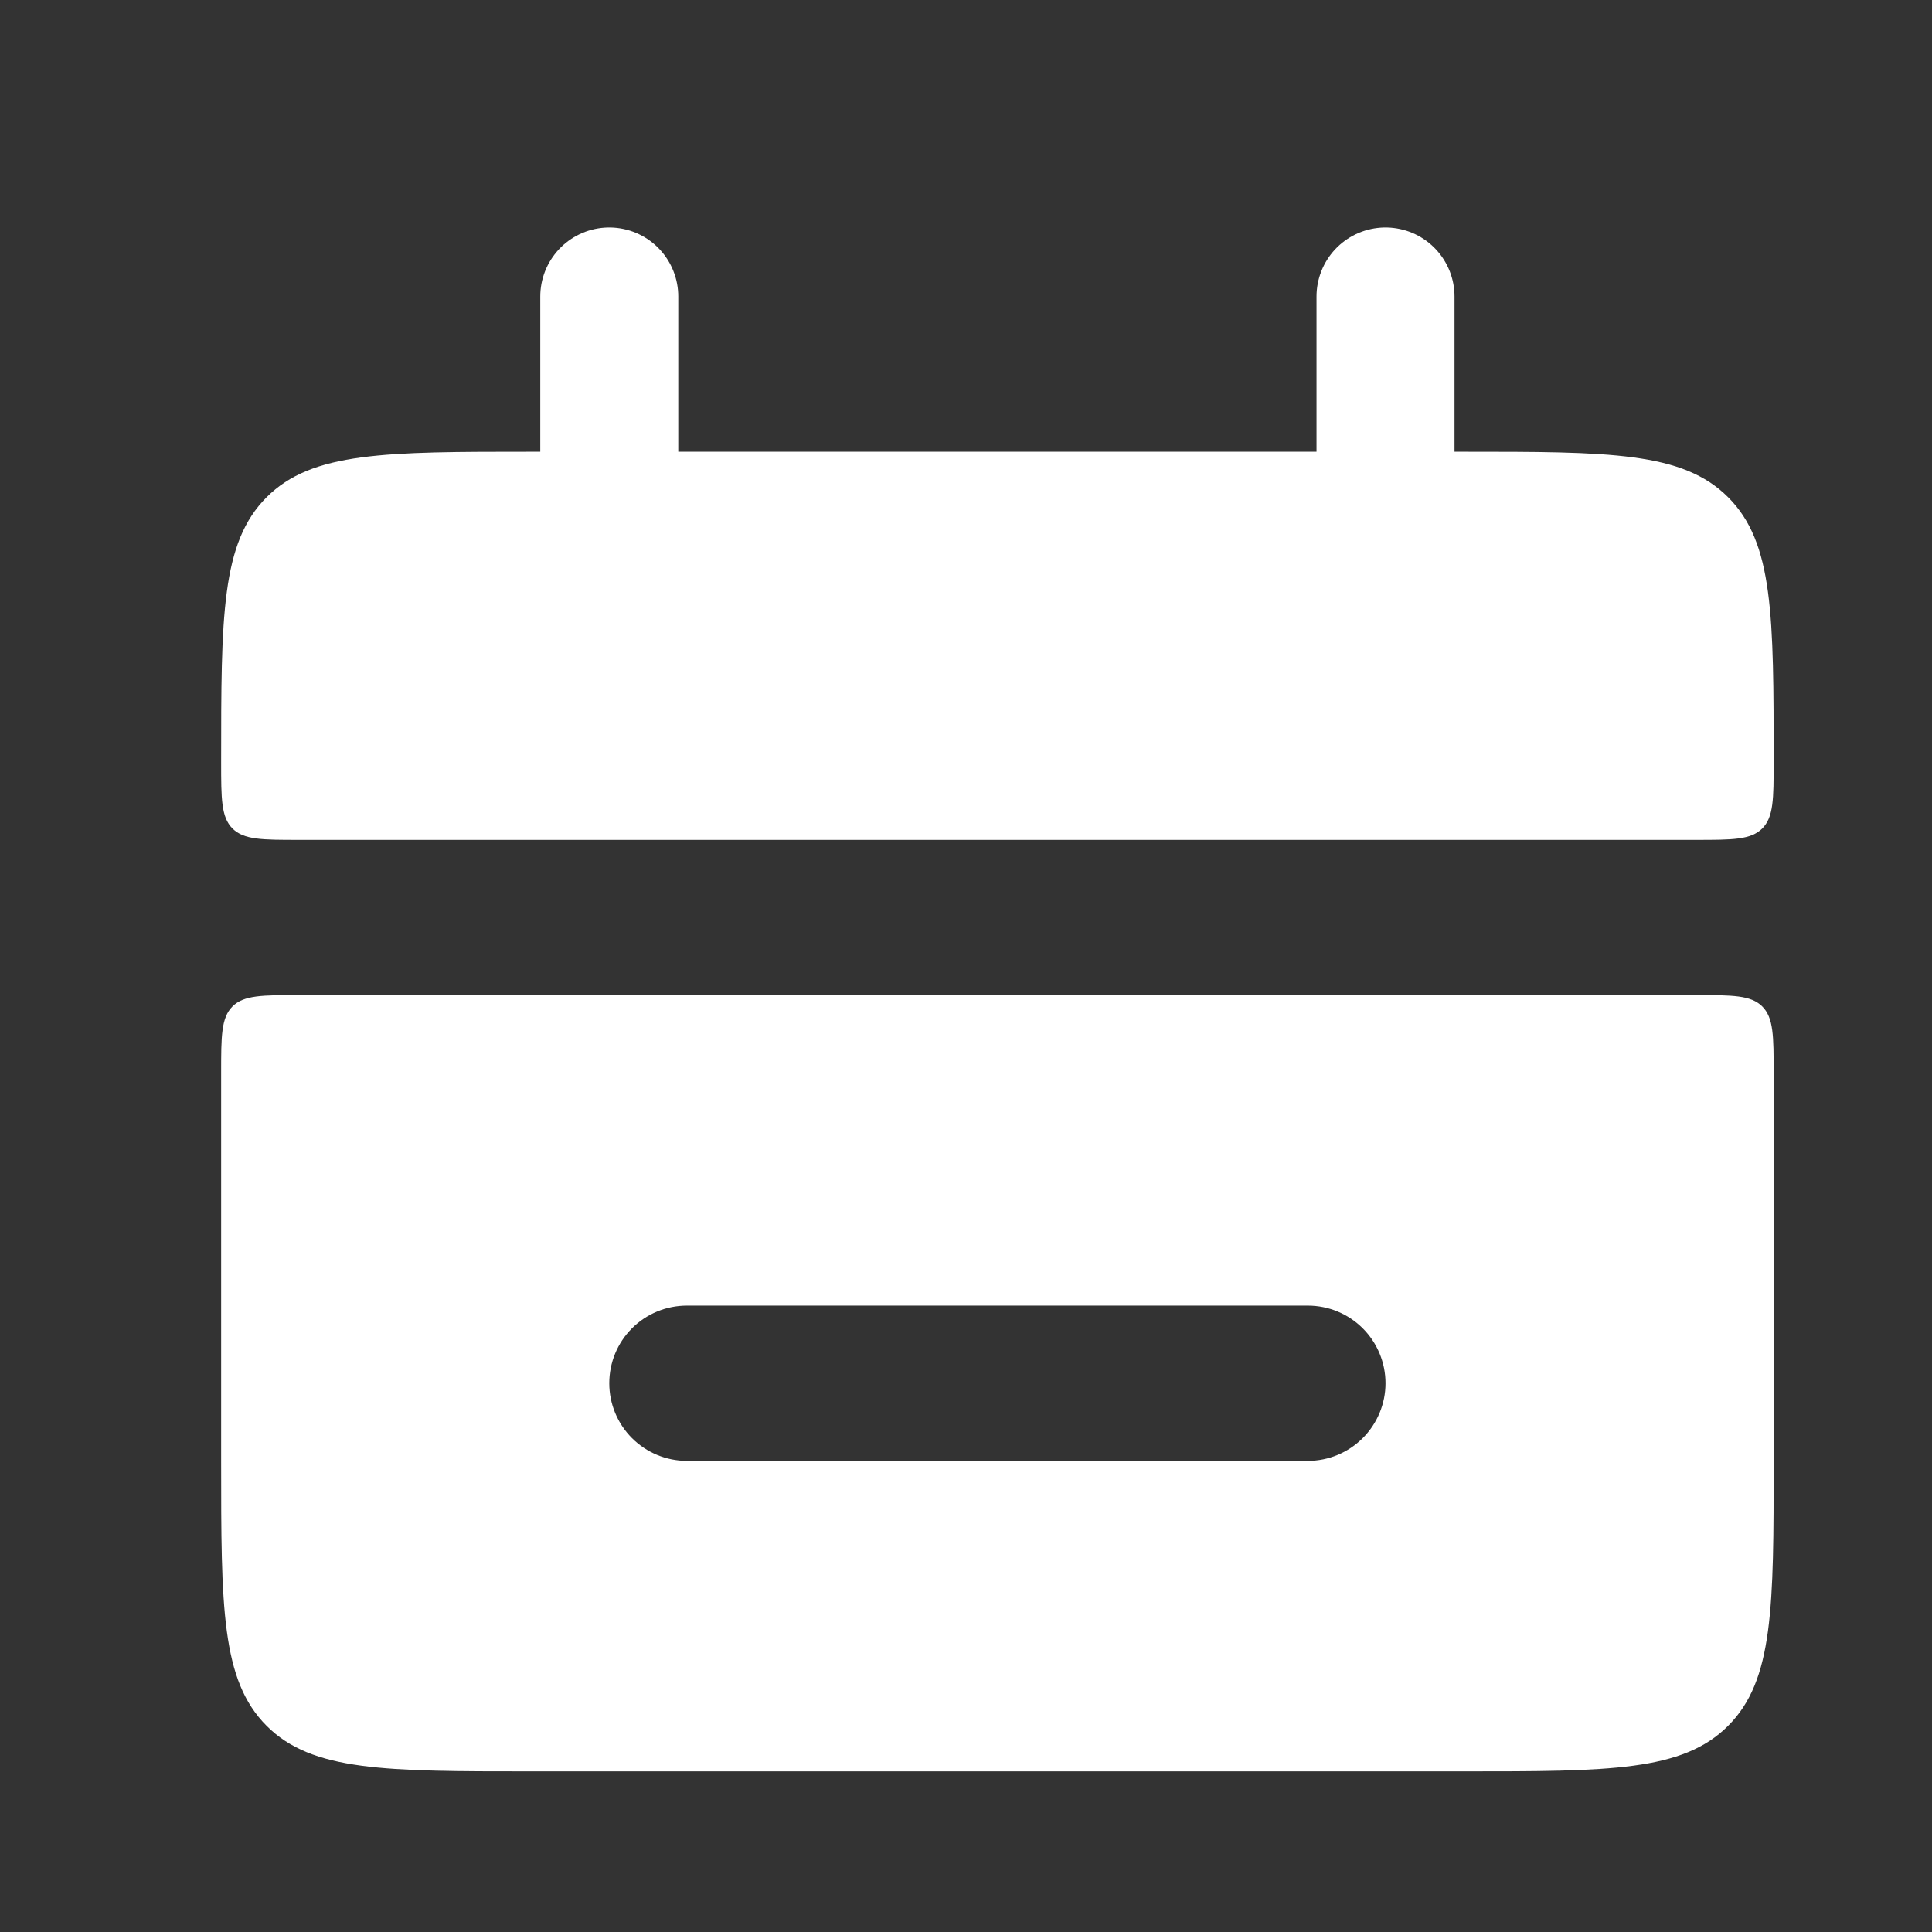<svg width="28" height="28" viewBox="0 0 28 28" fill="none" xmlns="http://www.w3.org/2000/svg">
<rect x="0" y="0" width="28" height="28" fill="#333333" stroke="none"/>
<path d="M3.205 11.047C3.205 8.925 3.205 7.865 3.864 7.206C4.523 6.547 5.583 6.547 7.705 6.547L21.205 6.547C23.326 6.547 24.386 6.547 25.045 7.206C25.705 7.865 25.705 8.925 25.705 11.047C25.705 11.576 25.705 11.842 25.54 12.007C25.375 12.172 25.108 12.172 24.58 12.172H4.33C3.8 12.172 3.534 12.172 3.369 12.007C3.205 11.842 3.205 11.575 3.205 11.047Z" fill="white"/>
<path fill-rule="evenodd" clip-rule="evenodd" d="M3.864 25.012C3.205 24.353 3.205 23.293 3.205 21.172V15.547C3.205 15.017 3.205 14.751 3.369 14.586C3.534 14.422 3.801 14.422 4.33 14.422H24.58C25.11 14.422 25.375 14.422 25.54 14.586C25.705 14.751 25.705 15.017 25.705 15.547V21.172C25.705 23.293 25.705 24.353 25.045 25.012C24.386 25.672 23.326 25.672 21.205 25.672H7.705C5.583 25.672 4.523 25.672 3.864 25.012ZM9.955 18.922C9.656 18.922 9.37 19.04 9.159 19.251C8.948 19.462 8.83 19.748 8.83 20.047C8.83 20.345 8.948 20.631 9.159 20.842C9.37 21.053 9.656 21.172 9.955 21.172H18.955C19.253 21.172 19.539 21.053 19.75 20.842C19.961 20.631 20.08 20.345 20.08 20.047C20.08 19.748 19.961 19.462 19.75 19.251C19.539 19.04 19.253 18.922 18.955 18.922H9.955Z" fill="white"/>
<path d="M8.83 4.297V7.672M20.08 4.297V7.672" stroke="white" stroke-width="2" stroke-linecap="round"/>
</svg>
